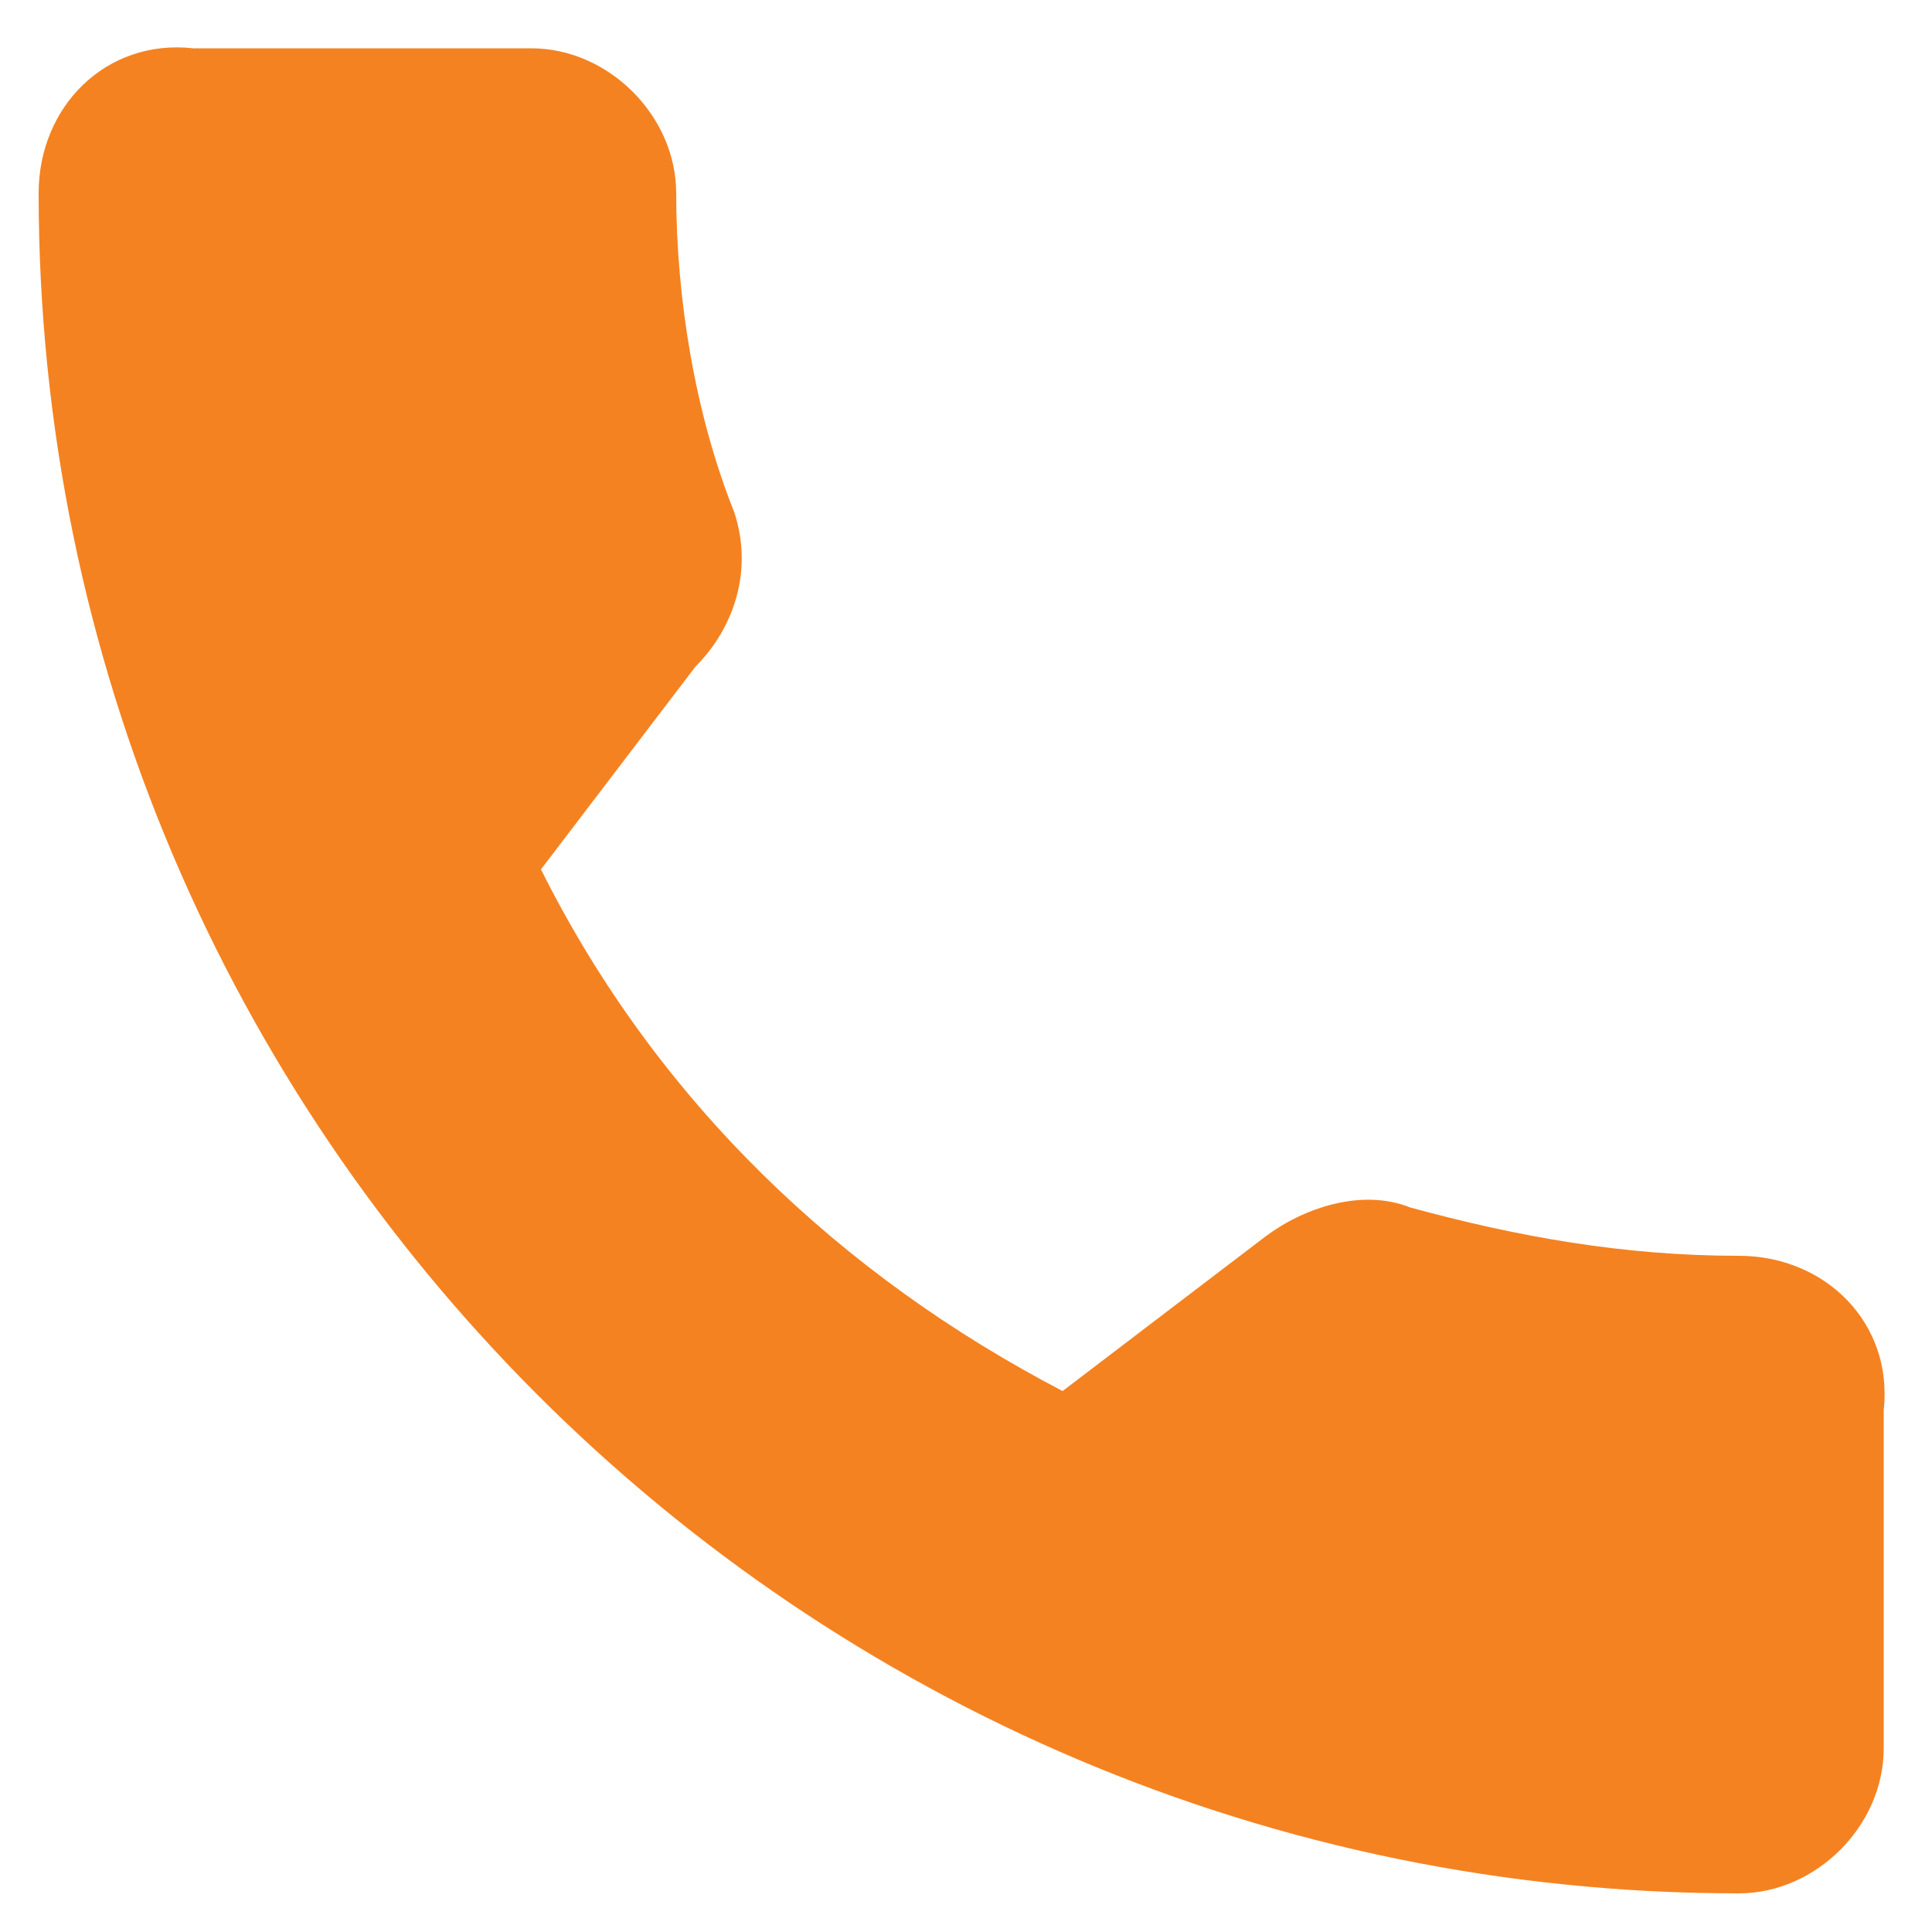 <?xml version="1.0" encoding="utf-8"?>
<!-- Generator: Adobe Illustrator 22.1.0, SVG Export Plug-In . SVG Version: 6.00 Build 0)  -->
<svg version="1.1" xmlns="http://www.w3.org/2000/svg" xmlns:xlink="http://www.w3.org/1999/xlink" x="0px" y="0px"
	 viewBox="0 0 20 20" style="enable-background:new 0 0 20 20;" xml:space="preserve">
<style type="text/css">
	.st0{fill:#F58220;}
	.st1{display:none;}
	.st2{display:inline;}
</style>
<g id="Layer_1">
	<g transform="translate(0 0)">
		<path class="st0" d="M18,13c-1.2,0-2.3-0.2-3.4-0.5c-0.5-0.2-1.1,0-1.5,0.3L11,14.4c-2.3-1.2-4.2-3-5.4-5.4l1.6-2.1
			c0.4-0.4,0.6-1,0.4-1.6C7.2,4.3,7,3.1,7,2c0-0.8-0.7-1.5-1.5-1.5H2C1.1,0.4,0.4,1.1,0.4,2c0,9.7,7.9,17.6,17.6,17.6
			c0.8,0,1.5-0.7,1.5-1.5v-3.5C19.6,13.7,18.9,13,18,13z"/>
	</g>
</g>
<g id="Layer_2" class="st1">
	<g transform="translate(0 -3)" class="st2">
		<g transform="translate(0 3)">
			<g transform="translate(0 0)">
				<path class="st0" d="M0.7,3.8c2.7,2.3,7.4,6.3,8.7,7.6c0.3,0.3,0.8,0.3,1.2,0c0,0,0,0,0,0c1.4-1.3,6.1-5.3,8.7-7.6
					c0.2-0.1,0.2-0.4,0.1-0.6c-0.3-0.4-0.8-0.6-1.3-0.6H1.9c-0.5,0-1,0.2-1.3,0.6C0.5,3.4,0.5,3.7,0.7,3.8z"/>
				<path class="st0" d="M19.5,5c-0.1-0.1-0.3,0-0.4,0.1c-3,2.5-6.7,5.8-7.9,6.9c-0.6,0.6-1.6,0.6-2.3,0c-1.3-1.2-5.5-4.8-7.9-6.9
					C0.8,5,0.5,5,0.4,5.2C0.3,5.2,0.3,5.3,0.3,5.4v10.3c0,0.9,0.7,1.6,1.6,1.6h16.2c0.9,0,1.6-0.7,1.6-1.6V5.4
					C19.7,5.3,19.6,5.1,19.5,5z"/>
			</g>
		</g>
	</g>
</g>
</svg>
